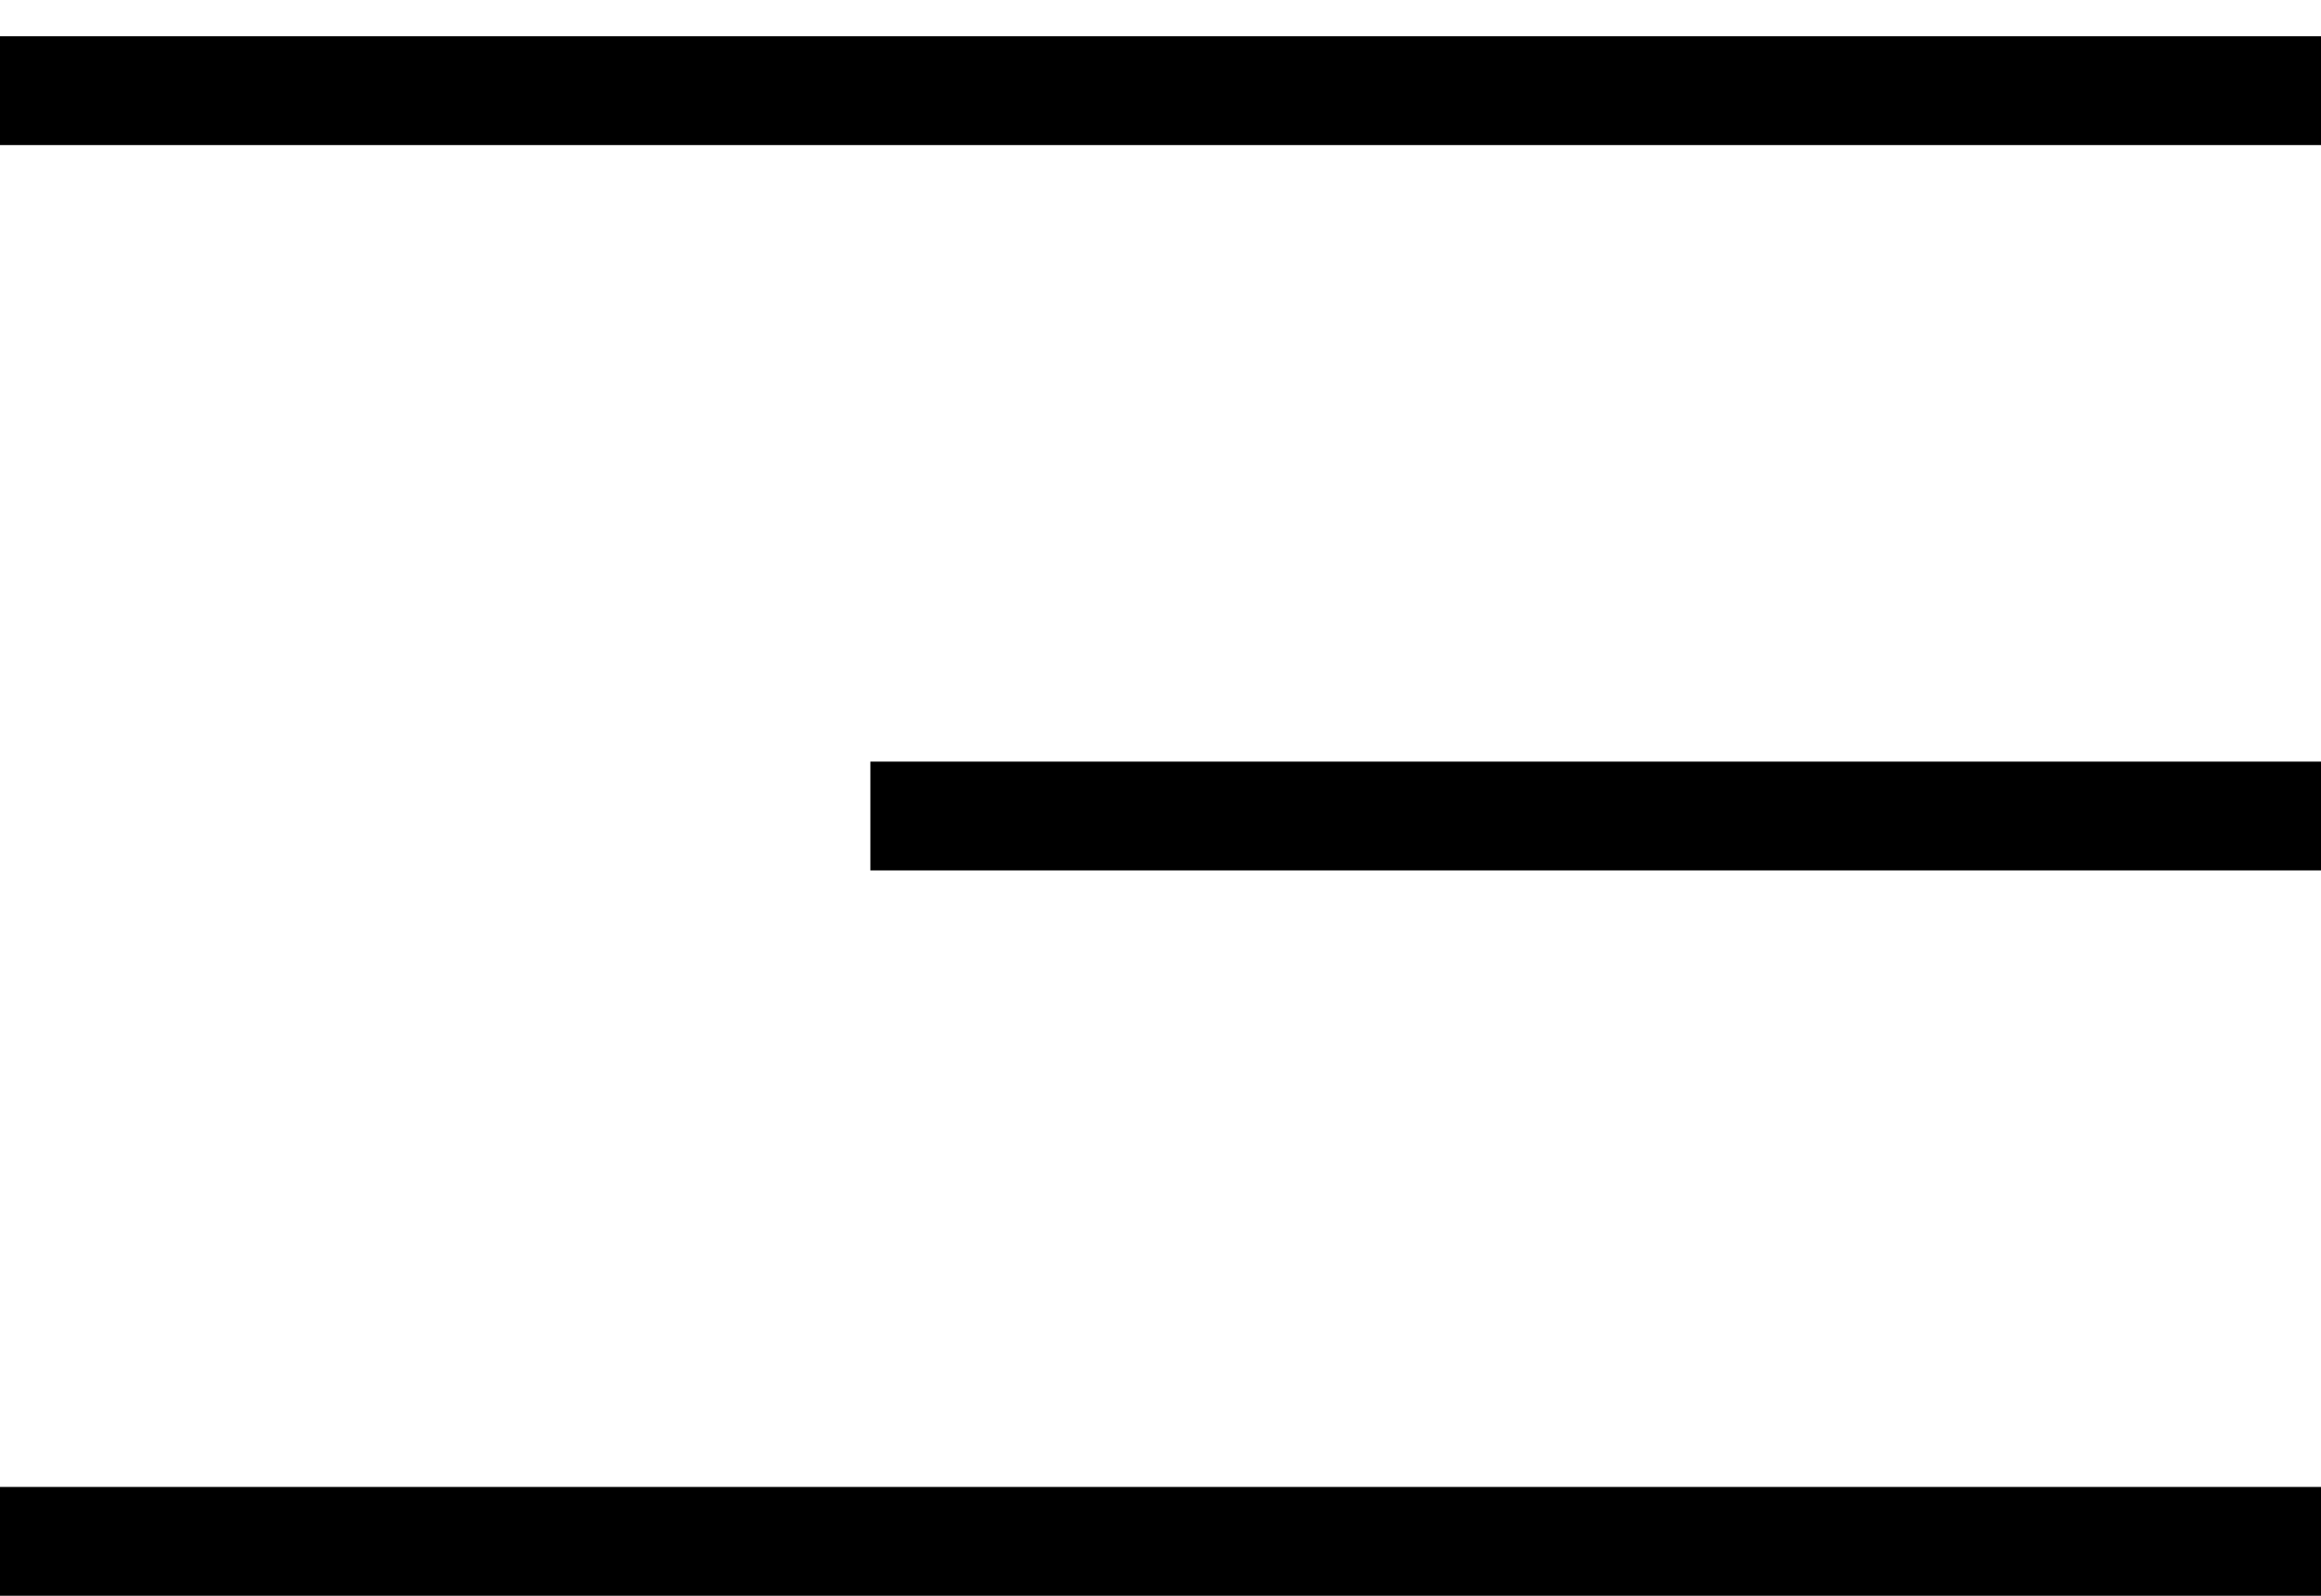 <?xml version="1.0" encoding="UTF-8"?> <svg xmlns="http://www.w3.org/2000/svg" width="32" height="22" viewBox="0 0 32 22" fill="none"><line y1="1.25" x2="32" y2="1.25" stroke="black" stroke-width="1.5"></line><line x1="12" y1="11.25" x2="32" y2="11.25" stroke="black" stroke-width="1.5"></line><line y1="21.25" x2="32" y2="21.25" stroke="black" stroke-width="1.5"></line></svg> 